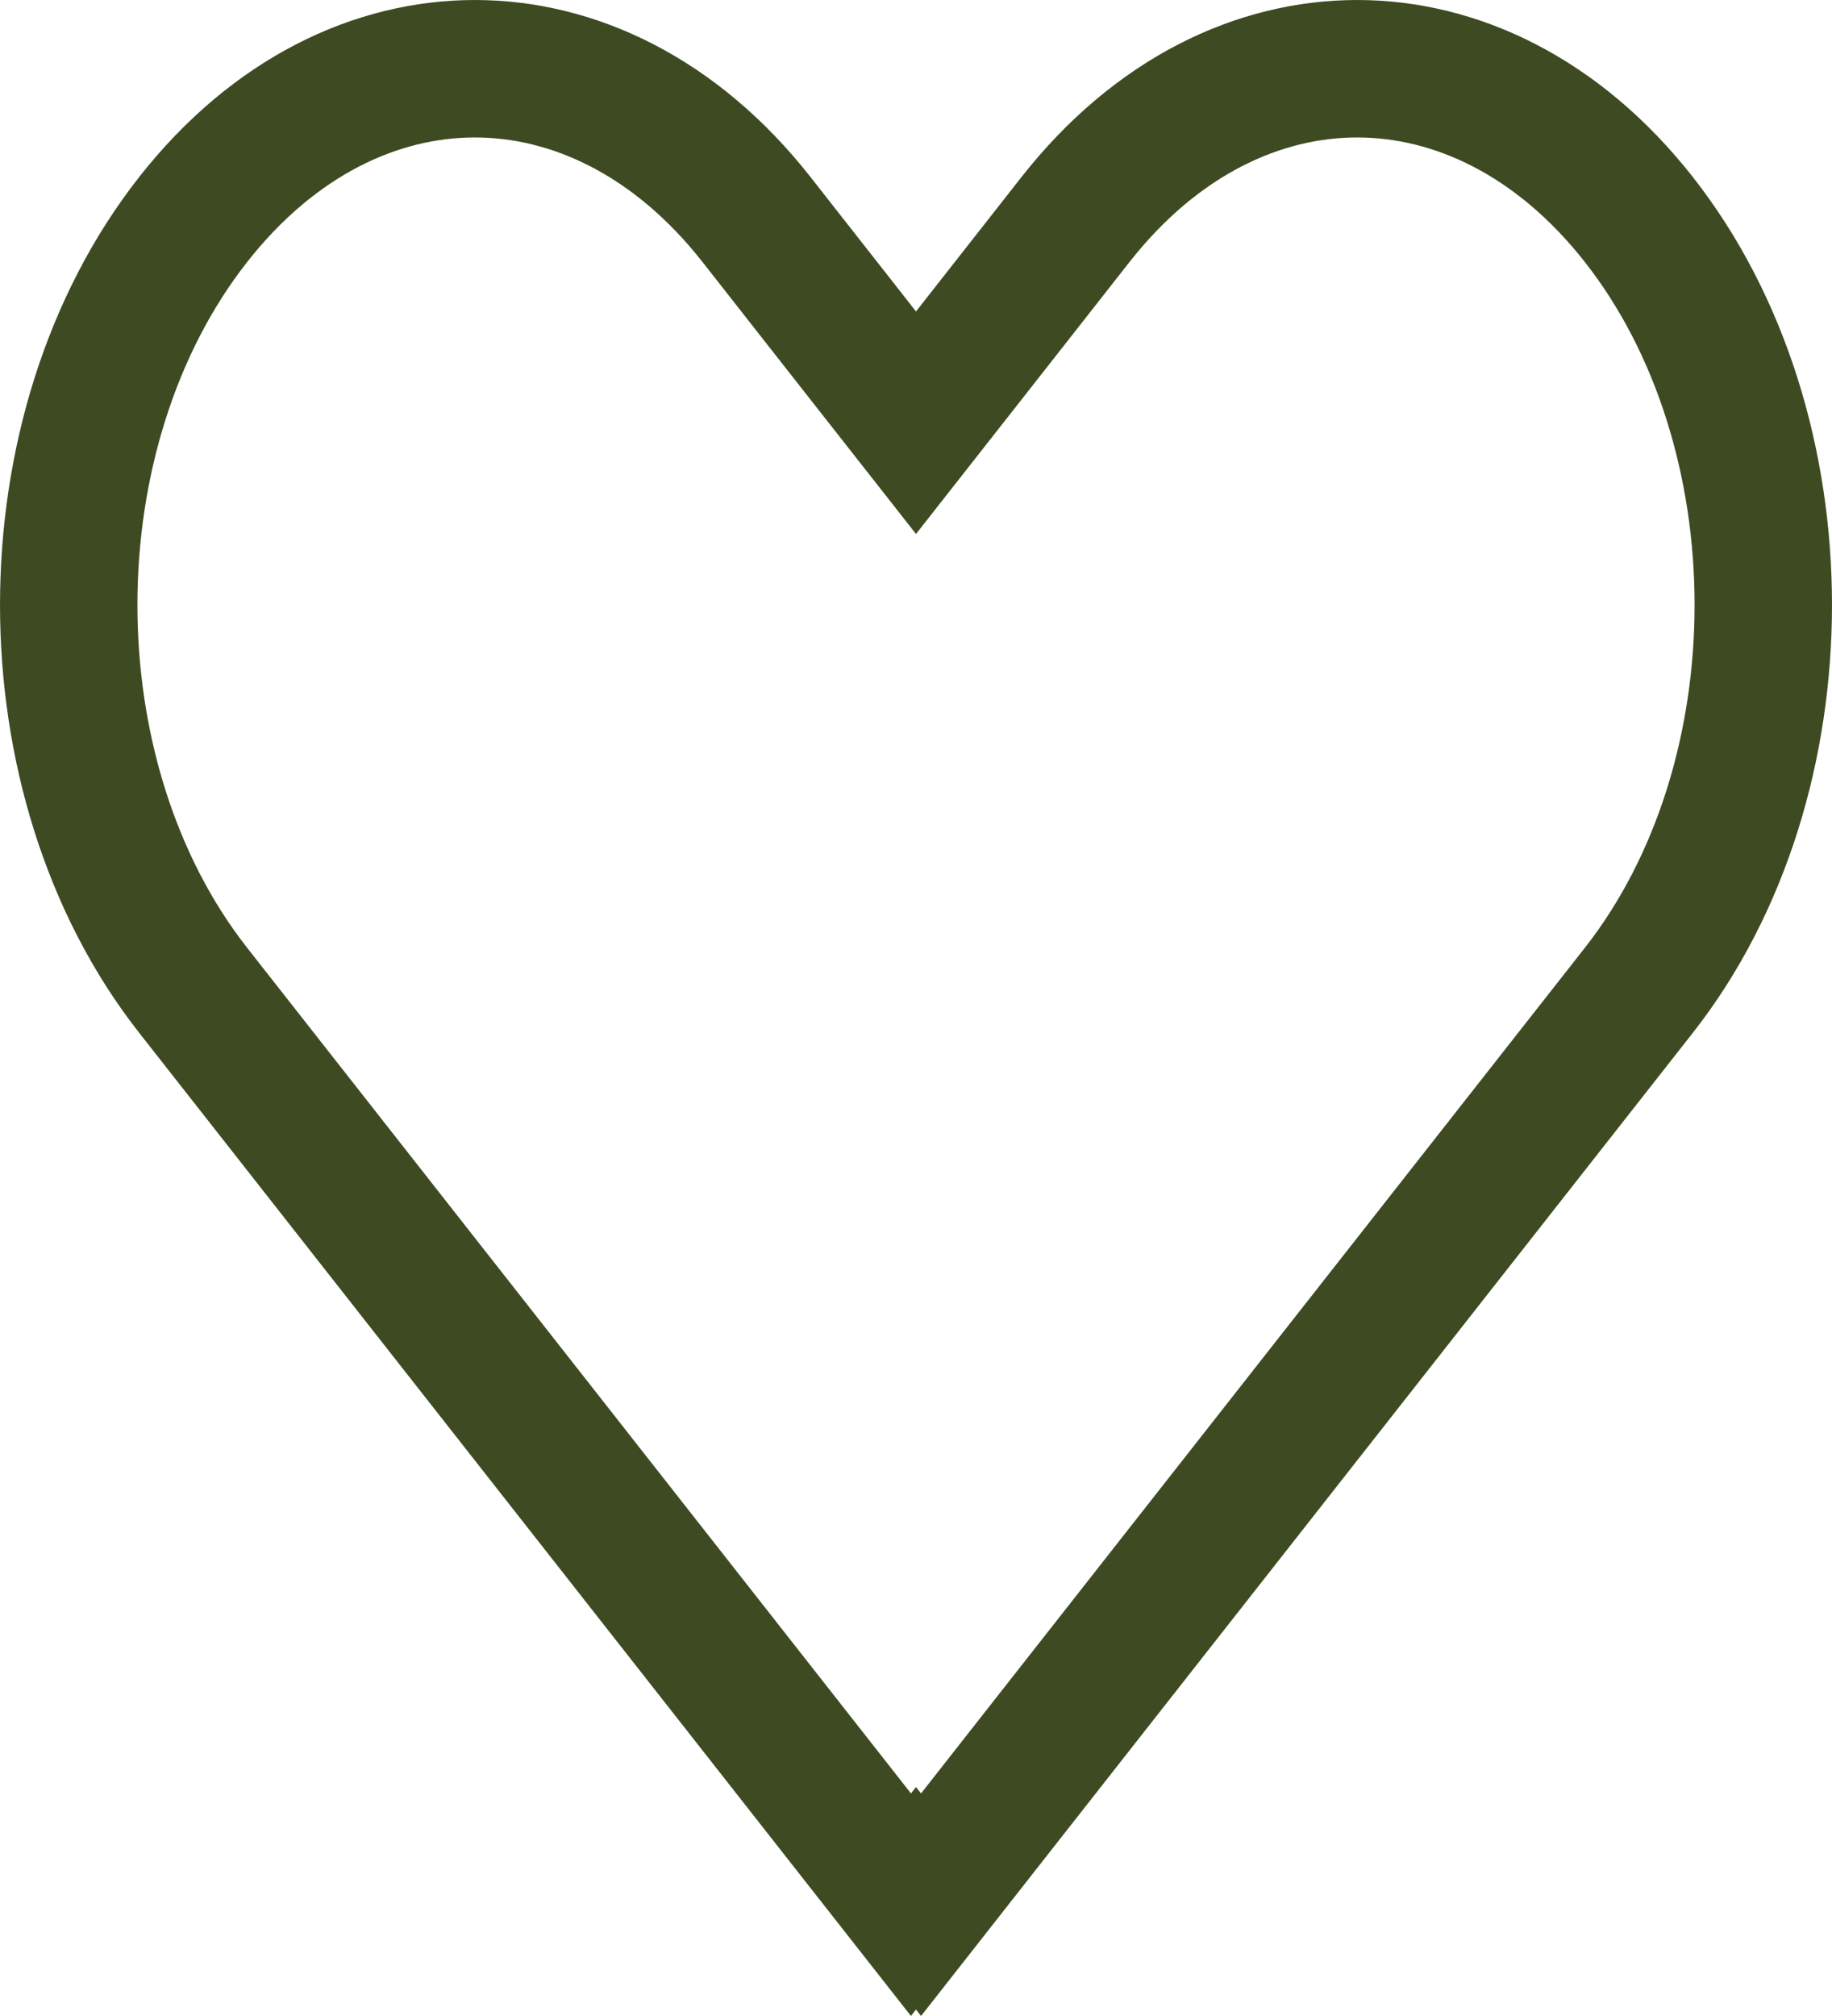<?xml version="1.0" encoding="UTF-8"?> <svg xmlns="http://www.w3.org/2000/svg" width="40" height="44" viewBox="0 0 40 44" fill="none"><path d="M35.784 21.612L20.11 41.571L20 41.431L19.89 41.571L4.216 21.612C0.595 17 0.595 9.405 4.216 4.793C5.99 2.534 8.227 1.5 10.368 1.5C12.508 1.5 14.745 2.534 16.519 4.793L18.82 7.724L20 9.226L21.18 7.724L23.481 4.793C25.255 2.534 27.492 1.5 29.632 1.5C31.773 1.5 34.01 2.534 35.784 4.793C39.405 9.405 39.405 17 35.784 21.612Z" stroke="#3E4A21" stroke-width="3"></path></svg> 